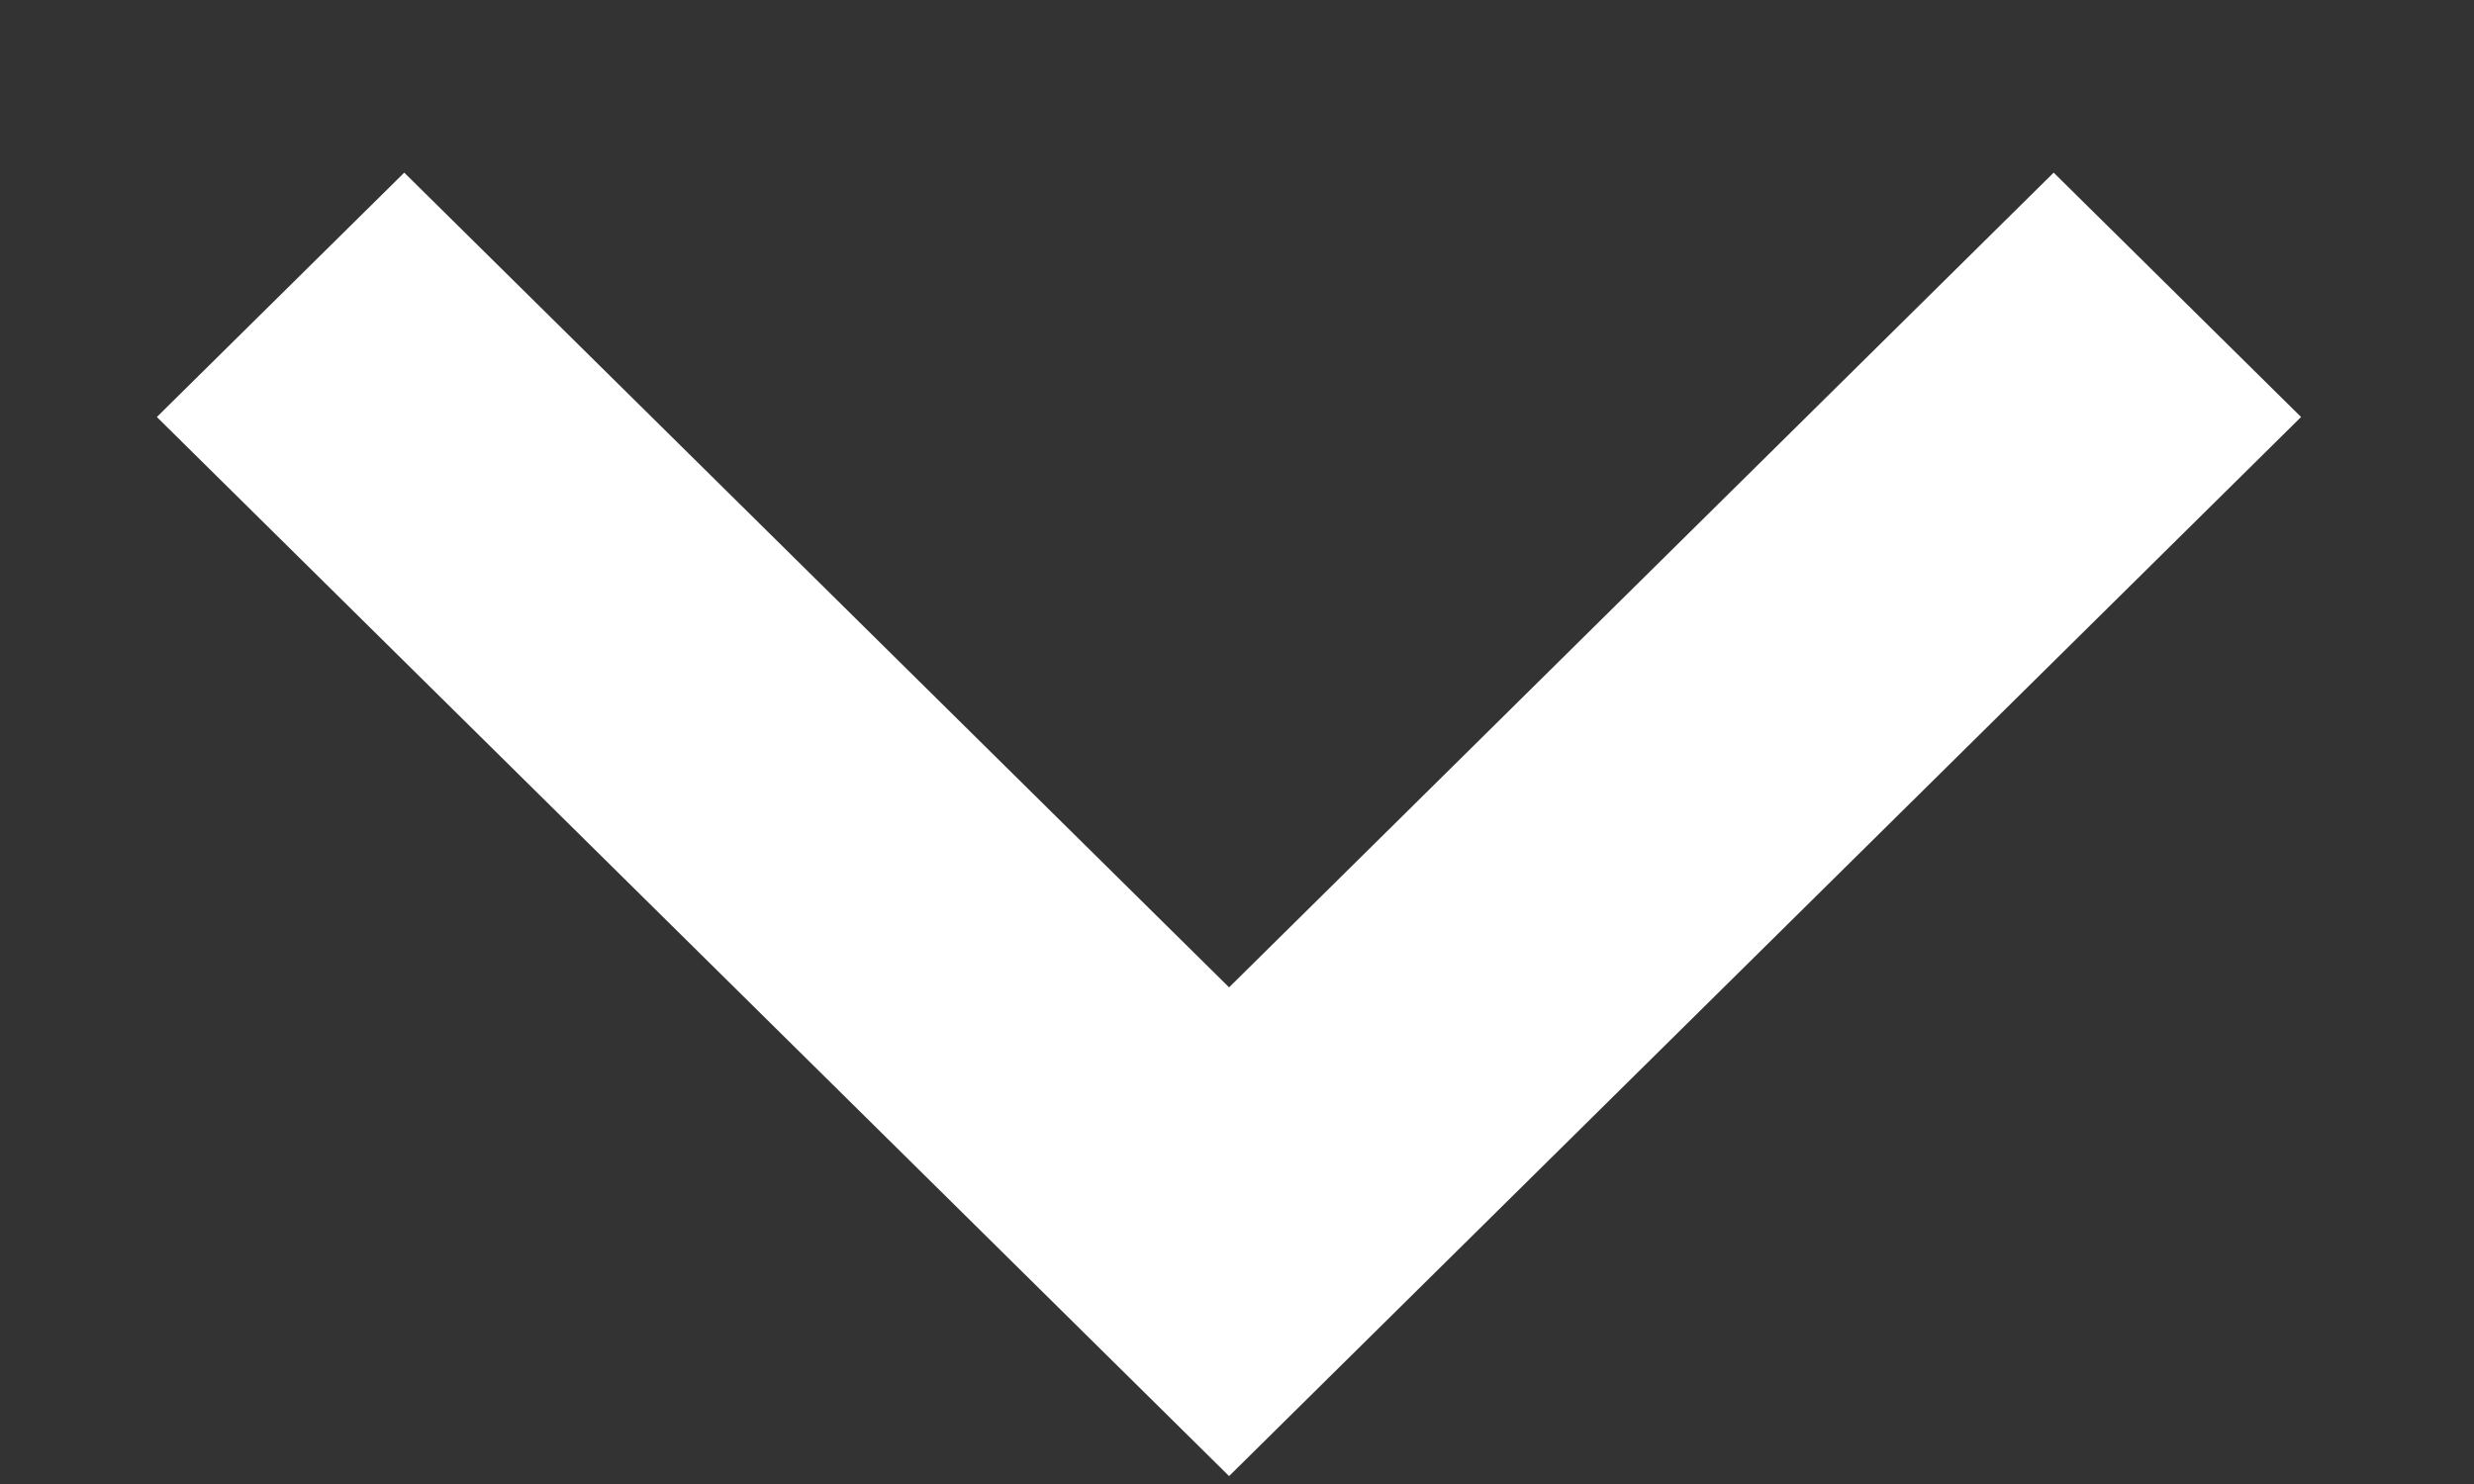 <?xml version="1.0" encoding="UTF-8" standalone="no"?>
<svg width="10px" height="6px" viewBox="0 0 10 6" version="1.1" xmlns="http://www.w3.org/2000/svg" xmlns:xlink="http://www.w3.org/1999/xlink">
    <rect x="0" y="0" width="10" height="6" fill="#333333" stroke="none"/>
    <!-- Generator: Sketch 46.1 (44463) - http://www.bohemiancoding.com/sketch -->
    <title>arrow icon</title>
    <desc>Created with Sketch.</desc>
    <defs></defs>
    <g id="Headers-and-Footers" stroke="none" stroke-width="1" fill="none" fill-rule="evenodd">
        <g id="Desktop-HD" transform="translate(-1267, -1113)" fill="#FFFFFF">
            <g id="Footer" transform="translate(0, 1052)">
                <g id="Change-Location" transform="translate(1134, 43)">
                    <g id="Button">
                        <g id="arrow-icon" transform="translate(130, 13)">
                            <rect id="bound" fill-opacity="0" x="0" y="0" width="16" height="16"></rect>
                            <polygon id="chevron" transform="translate(7.968, 8.333) rotate(90) translate(-7.968, -8.333) " points="5.333 5 6.321 4 10.603 8.333 6.321 12.667 5.333 11.667 8.627 8.333"></polygon>
                        </g>
                    </g>
                </g>
            </g>
        </g>
    </g>
</svg>